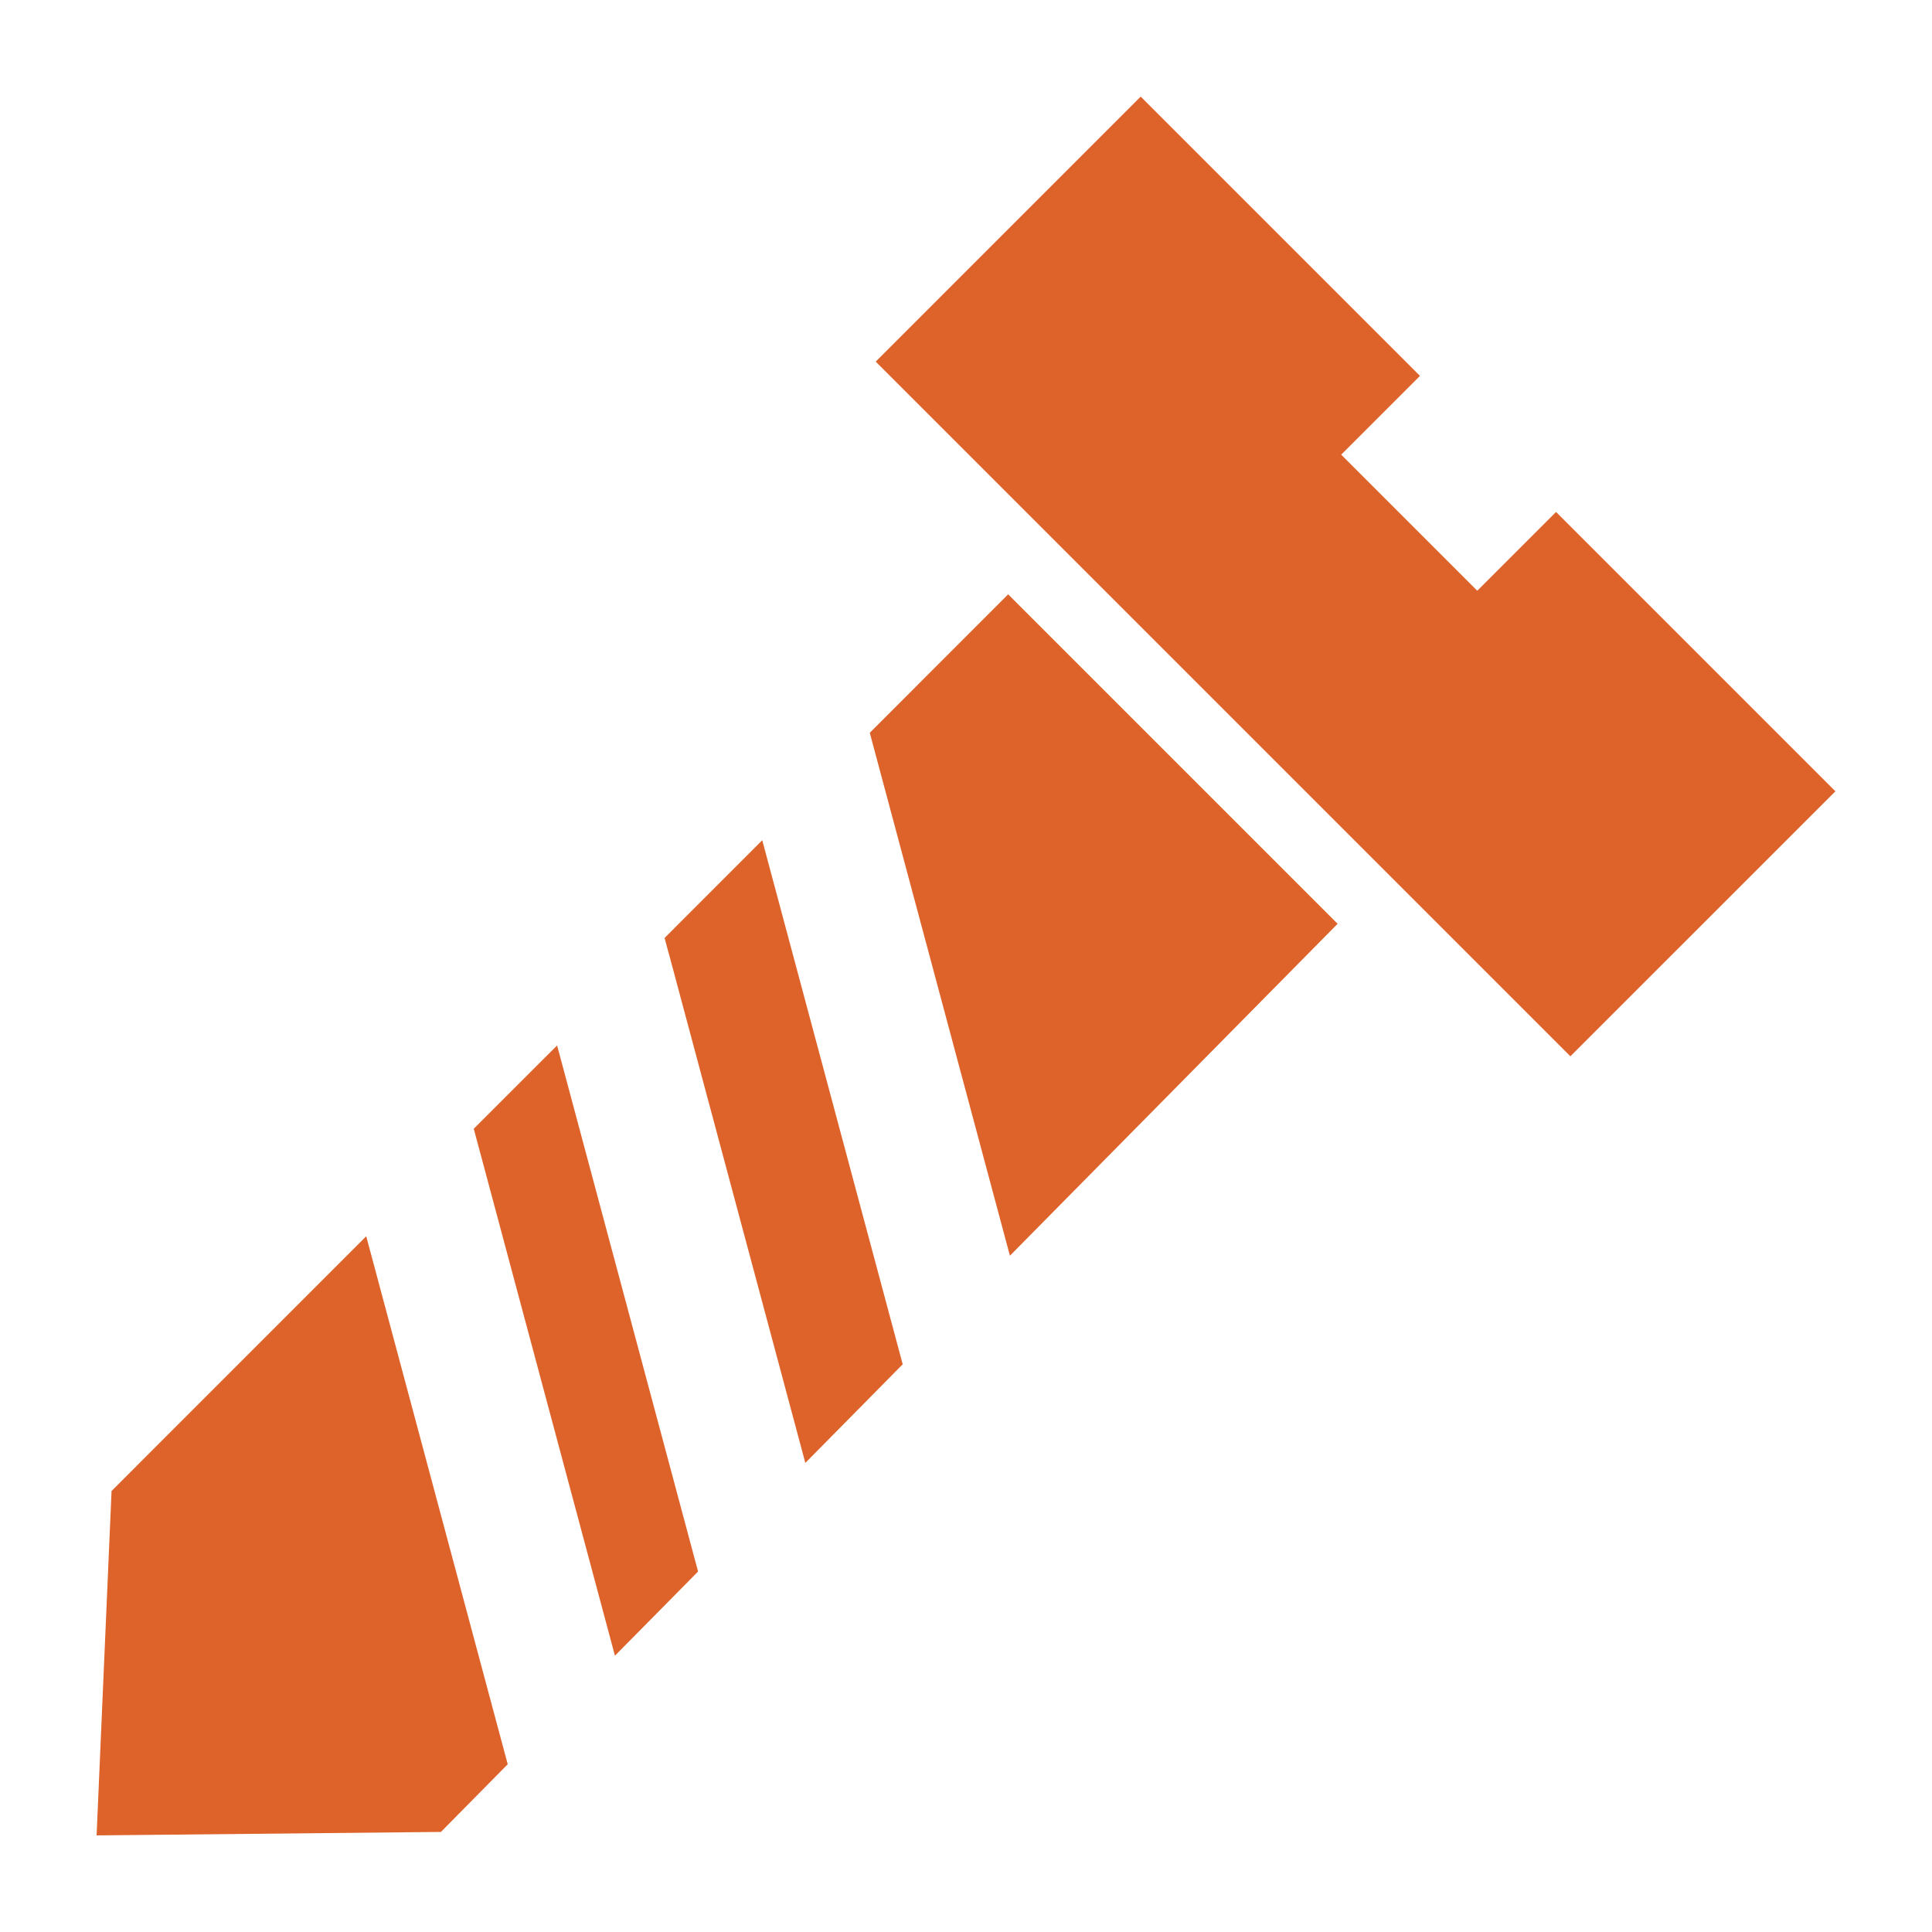 <svg height='100px' width='100px'  fill="#de632a" xmlns:dc="http://purl.org/dc/elements/1.1/" xmlns:cc="http://creativecommons.org/ns#" xmlns:rdf="http://www.w3.org/1999/02/22-rdf-syntax-ns#" xmlns:svg="http://www.w3.org/2000/svg" xmlns="http://www.w3.org/2000/svg" xmlns:sodipodi="http://sodipodi.sourceforge.net/DTD/sodipodi-0.dtd" xmlns:inkscape="http://www.inkscape.org/namespaces/inkscape" version="1.1" x="0px" y="0px" viewBox="0 0 100 100"><path style="color:#de632a;enable-background:accumulate;" d="M 59.042,5 45.326,18.717 81.283,54.674 95,40.958 80.541,26.499 l -4.078,4.078 -7.043,-7.043 L 73.498,19.456 59.042,5 z M 52.182,30.762 45.019,37.929 52.273,64.996 69.235,47.815 52.182,30.762 z m -12.729,12.729 -5.054,5.057 0.214,0.799 0.003,0 7.068,26.373 5.04,-5.105 -7.27,-27.124 z m -10.617,10.62 -4.314,4.312 7.307,27.276 4.303,-4.357 -7.296,-27.231 z m -9.88,9.877 -13.182,13.185 L 5,95 22.823,94.82 26.279,91.318 18.956,63.989 z" fill="#de632a" fill-opacity="1" fill-rule="nonzero" stroke="none" marker="none" visibility="visible" display="inline" overflow="visible"></path></svg>
